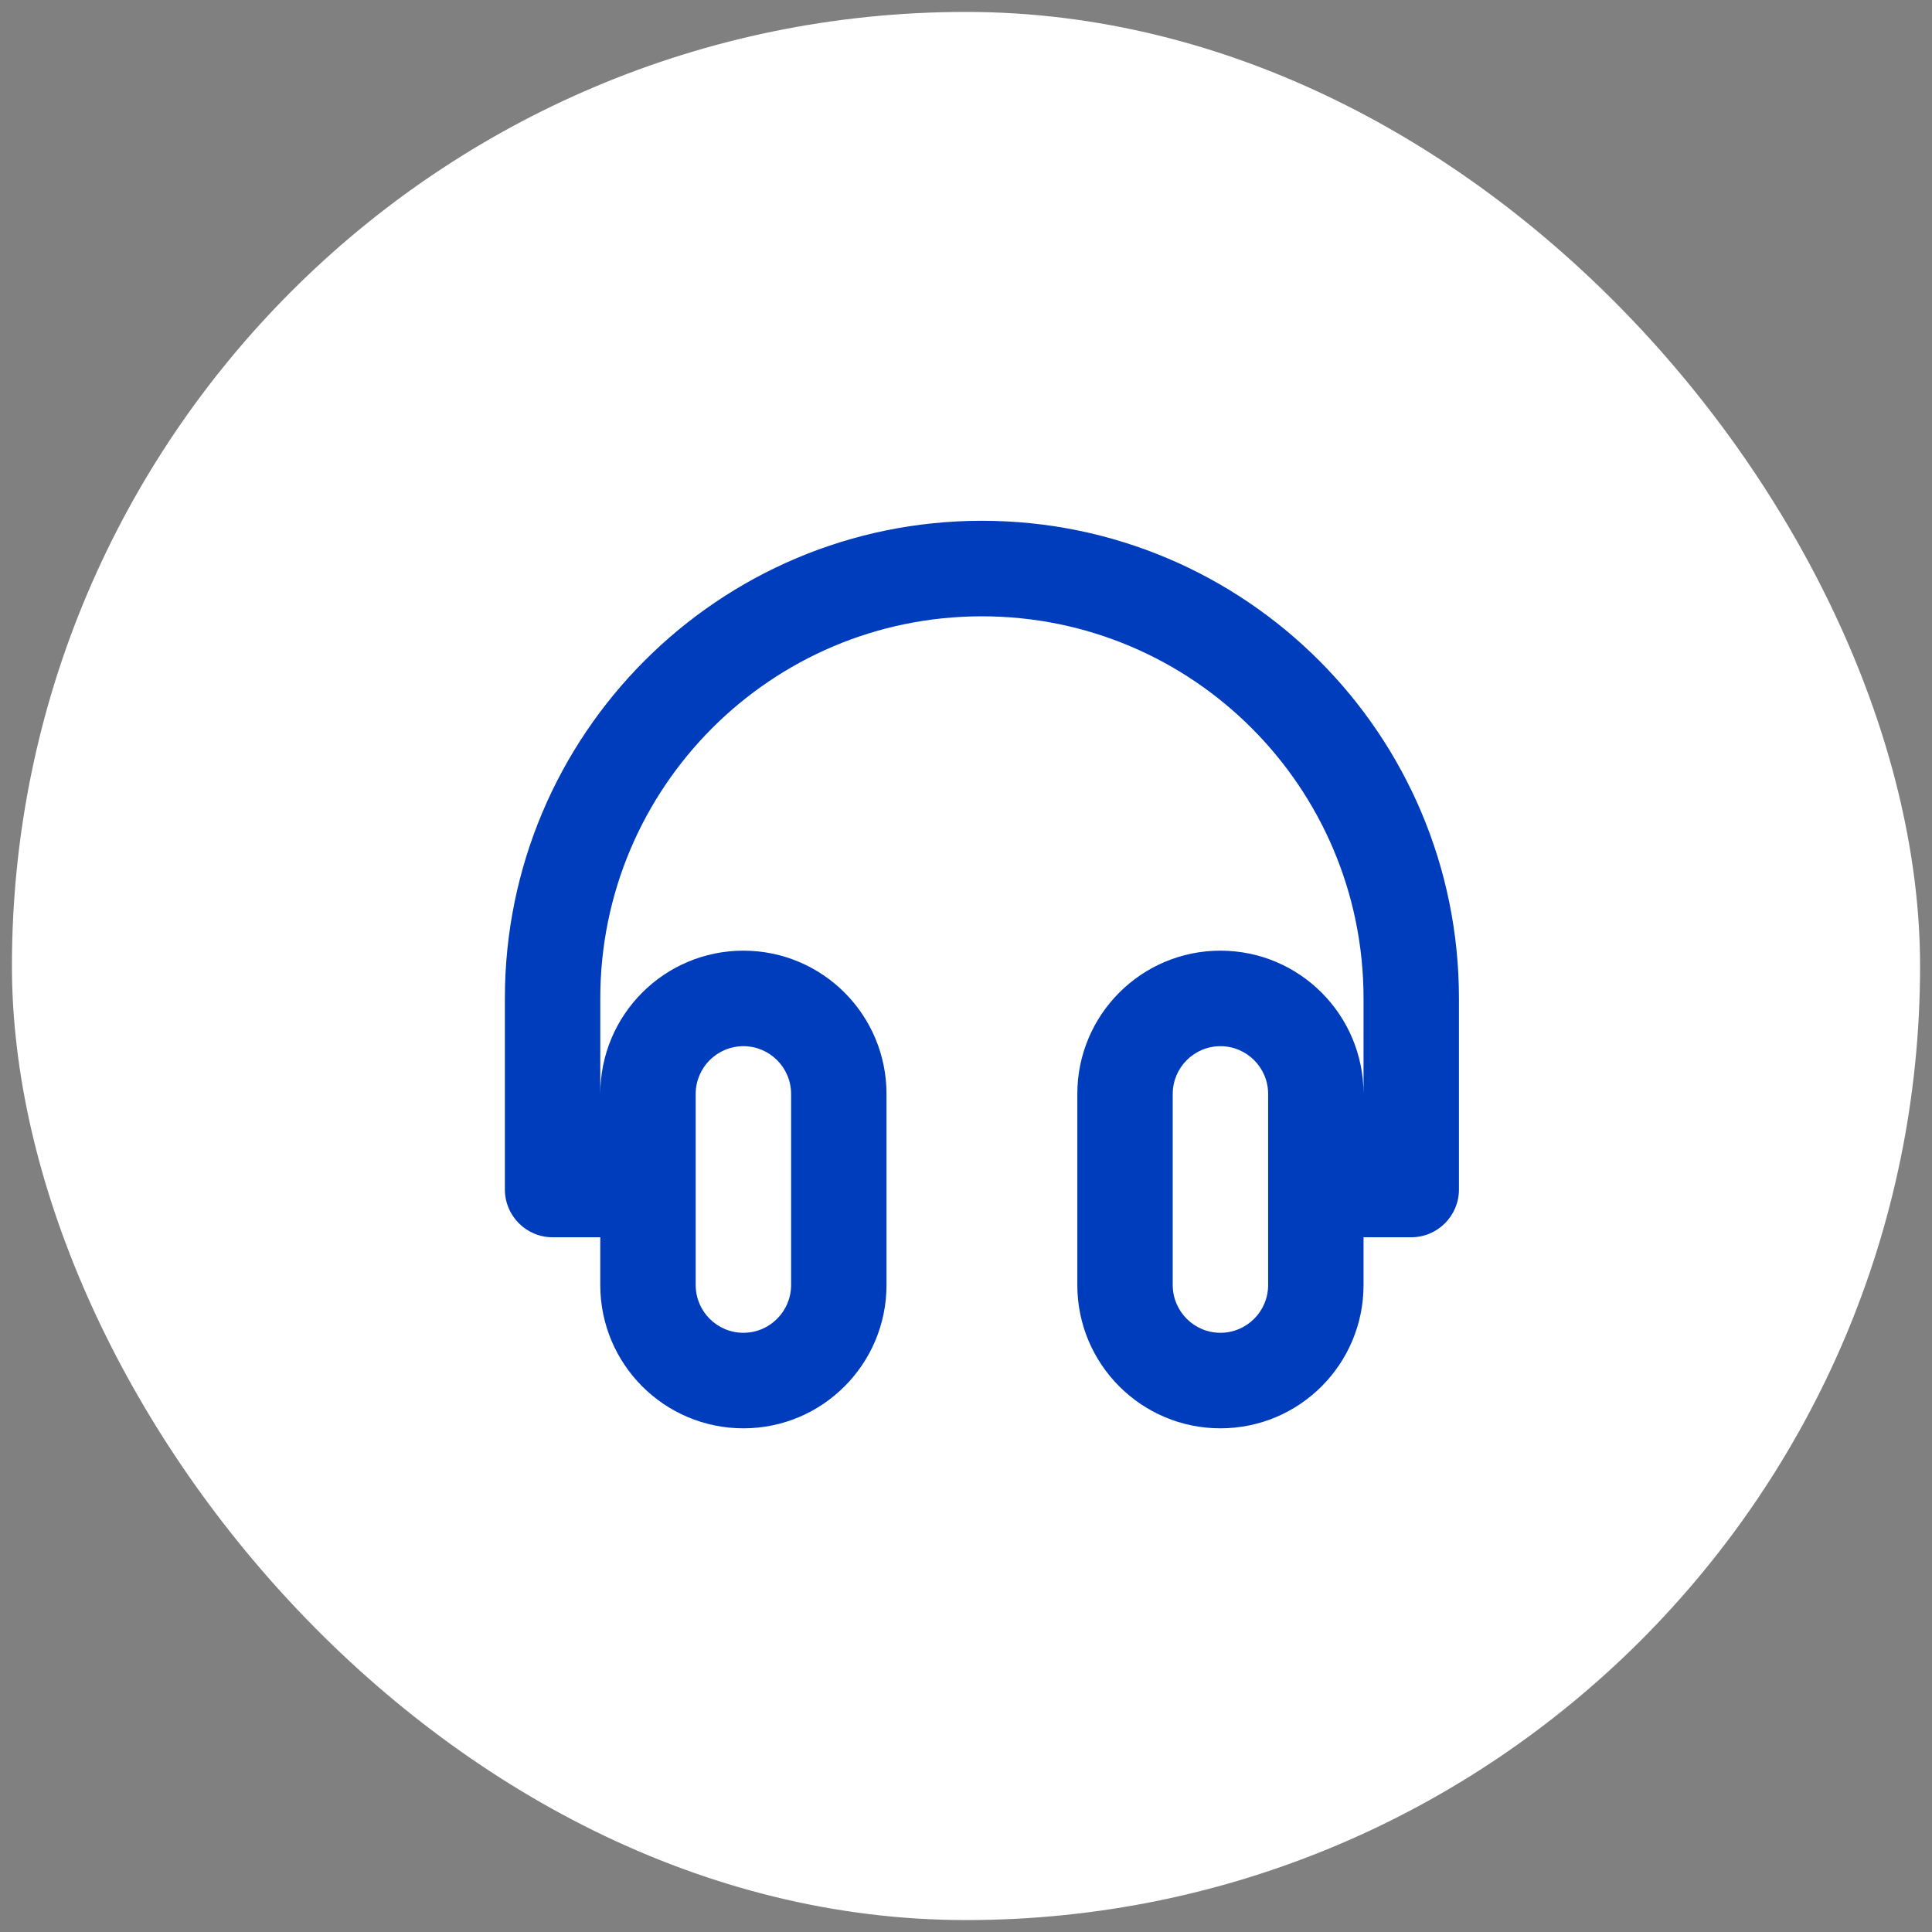 <svg width="81" height="81" viewBox="0 0 81 81" fill="none" xmlns="http://www.w3.org/2000/svg">
<rect x="0" y="0" width="81" height="81" fill="#808080" stroke="none"/>
<rect x="0.5" y="0.5" width="80" height="80" rx="40" fill="white"/>
<path d="M41.167 21.834C30.121 21.834 21.167 30.799 21.167 41.86V49.87C21.167 50.975 22.063 51.873 23.167 51.873C23.611 51.873 24.277 51.873 25.167 51.873V53.875C25.167 57.193 27.853 59.883 31.167 59.883C34.481 59.883 37.167 57.193 37.167 53.875V45.865C37.167 42.547 34.481 39.857 31.167 39.857C27.853 39.857 25.167 42.547 25.167 45.865V41.86C25.167 33.012 32.331 25.839 41.167 25.839C50.003 25.839 57.167 33.012 57.167 41.86V45.865C57.167 42.547 54.481 39.857 51.167 39.857C47.853 39.857 45.167 42.547 45.167 45.865V53.875C45.167 57.193 47.853 59.883 51.167 59.883C54.481 59.883 57.167 57.193 57.167 53.875V51.873C58.057 51.873 58.723 51.873 59.167 51.873C60.271 51.873 61.167 50.975 61.167 49.87V41.86C61.167 30.799 52.213 21.834 41.167 21.834ZM31.167 43.862C32.271 43.862 33.167 44.759 33.167 45.865V53.875C33.167 54.98 32.271 55.878 31.167 55.878C30.063 55.878 29.167 54.98 29.167 53.875V45.865C29.167 44.759 30.063 43.862 31.167 43.862ZM51.167 43.862C52.271 43.862 53.167 44.759 53.167 45.865V49.87V53.875C53.167 54.98 52.271 55.878 51.167 55.878C50.063 55.878 49.167 54.98 49.167 53.875V45.865C49.167 44.759 50.063 43.862 51.167 43.862Z" fill="#003DBD"/>
</svg>
